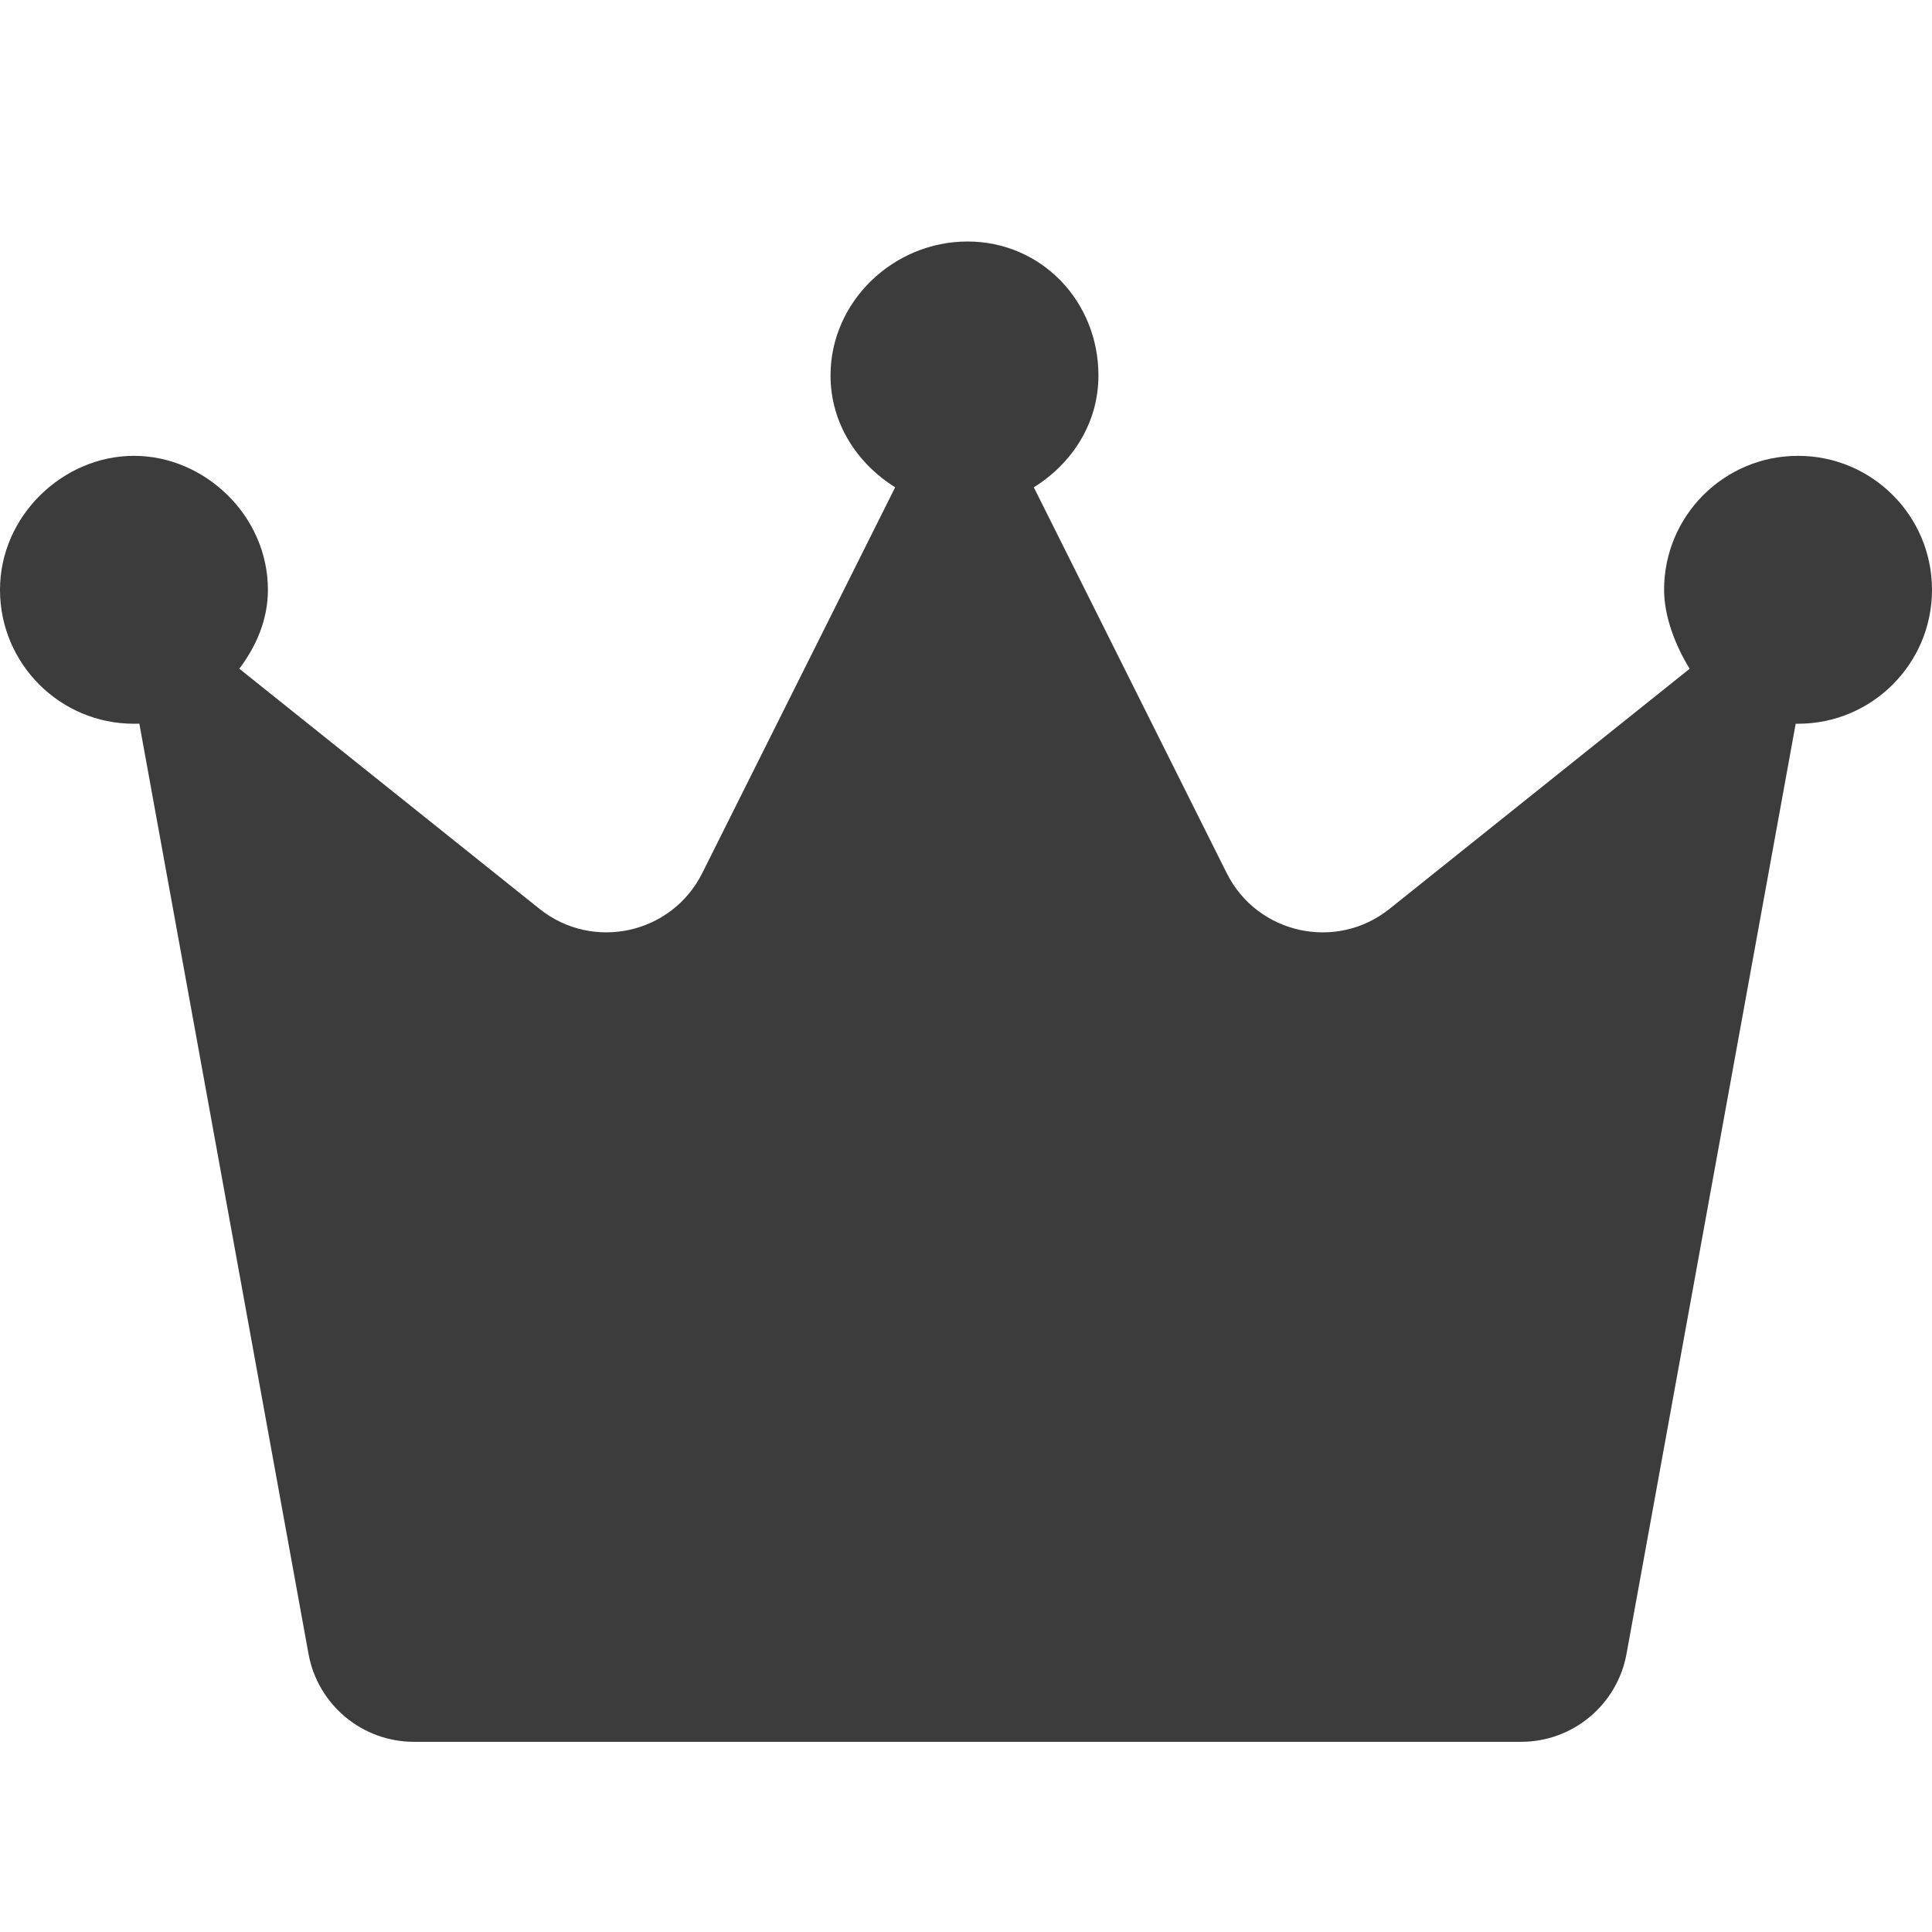 <?xml version="1.0" encoding="UTF-8"?><svg id="a" xmlns="http://www.w3.org/2000/svg" viewBox="0 0 512 512"><path d="M512,156.3c0,19.605-15.895,35.5-35.5,35.5-.22,0-.404.004-.625,0l-44.836,246.52c-2.465,13.43-14.18,23.281-27.937,23.281H109.695c-13.721,0-25.489-9.815-27.939-23.314l-44.828-246.517c-.222,0-.408.03-1.429.03-19.605,0-35.5-15.895-35.5-35.5s16.694-35.5,35.5-35.5,35.5,15.895,35.5,35.5c0,7.986-3.125,14.99-7.577,20.918l79.547,63.634c14.12,11.298,35.056,6.695,43.141-9.478l51.12-102.24c-10.031-6.257-17.131-16.907-17.131-29.634,0-19.605,16.685-35.5,36.299-35.5s34.701,15.895,34.701,35.5c0,12.727-7.066,23.377-17.129,29.643l51.121,102.24c8.087,16.17,29.03,20.768,43.141,9.478l79.547-63.634c-3.674-5.928-6.779-13.738-6.779-20.927,0-19.614,15.885-35.5,35.5-35.5s35.5,15.886,35.5,35.5Z" style="fill:#3c3c3c;"/></svg>